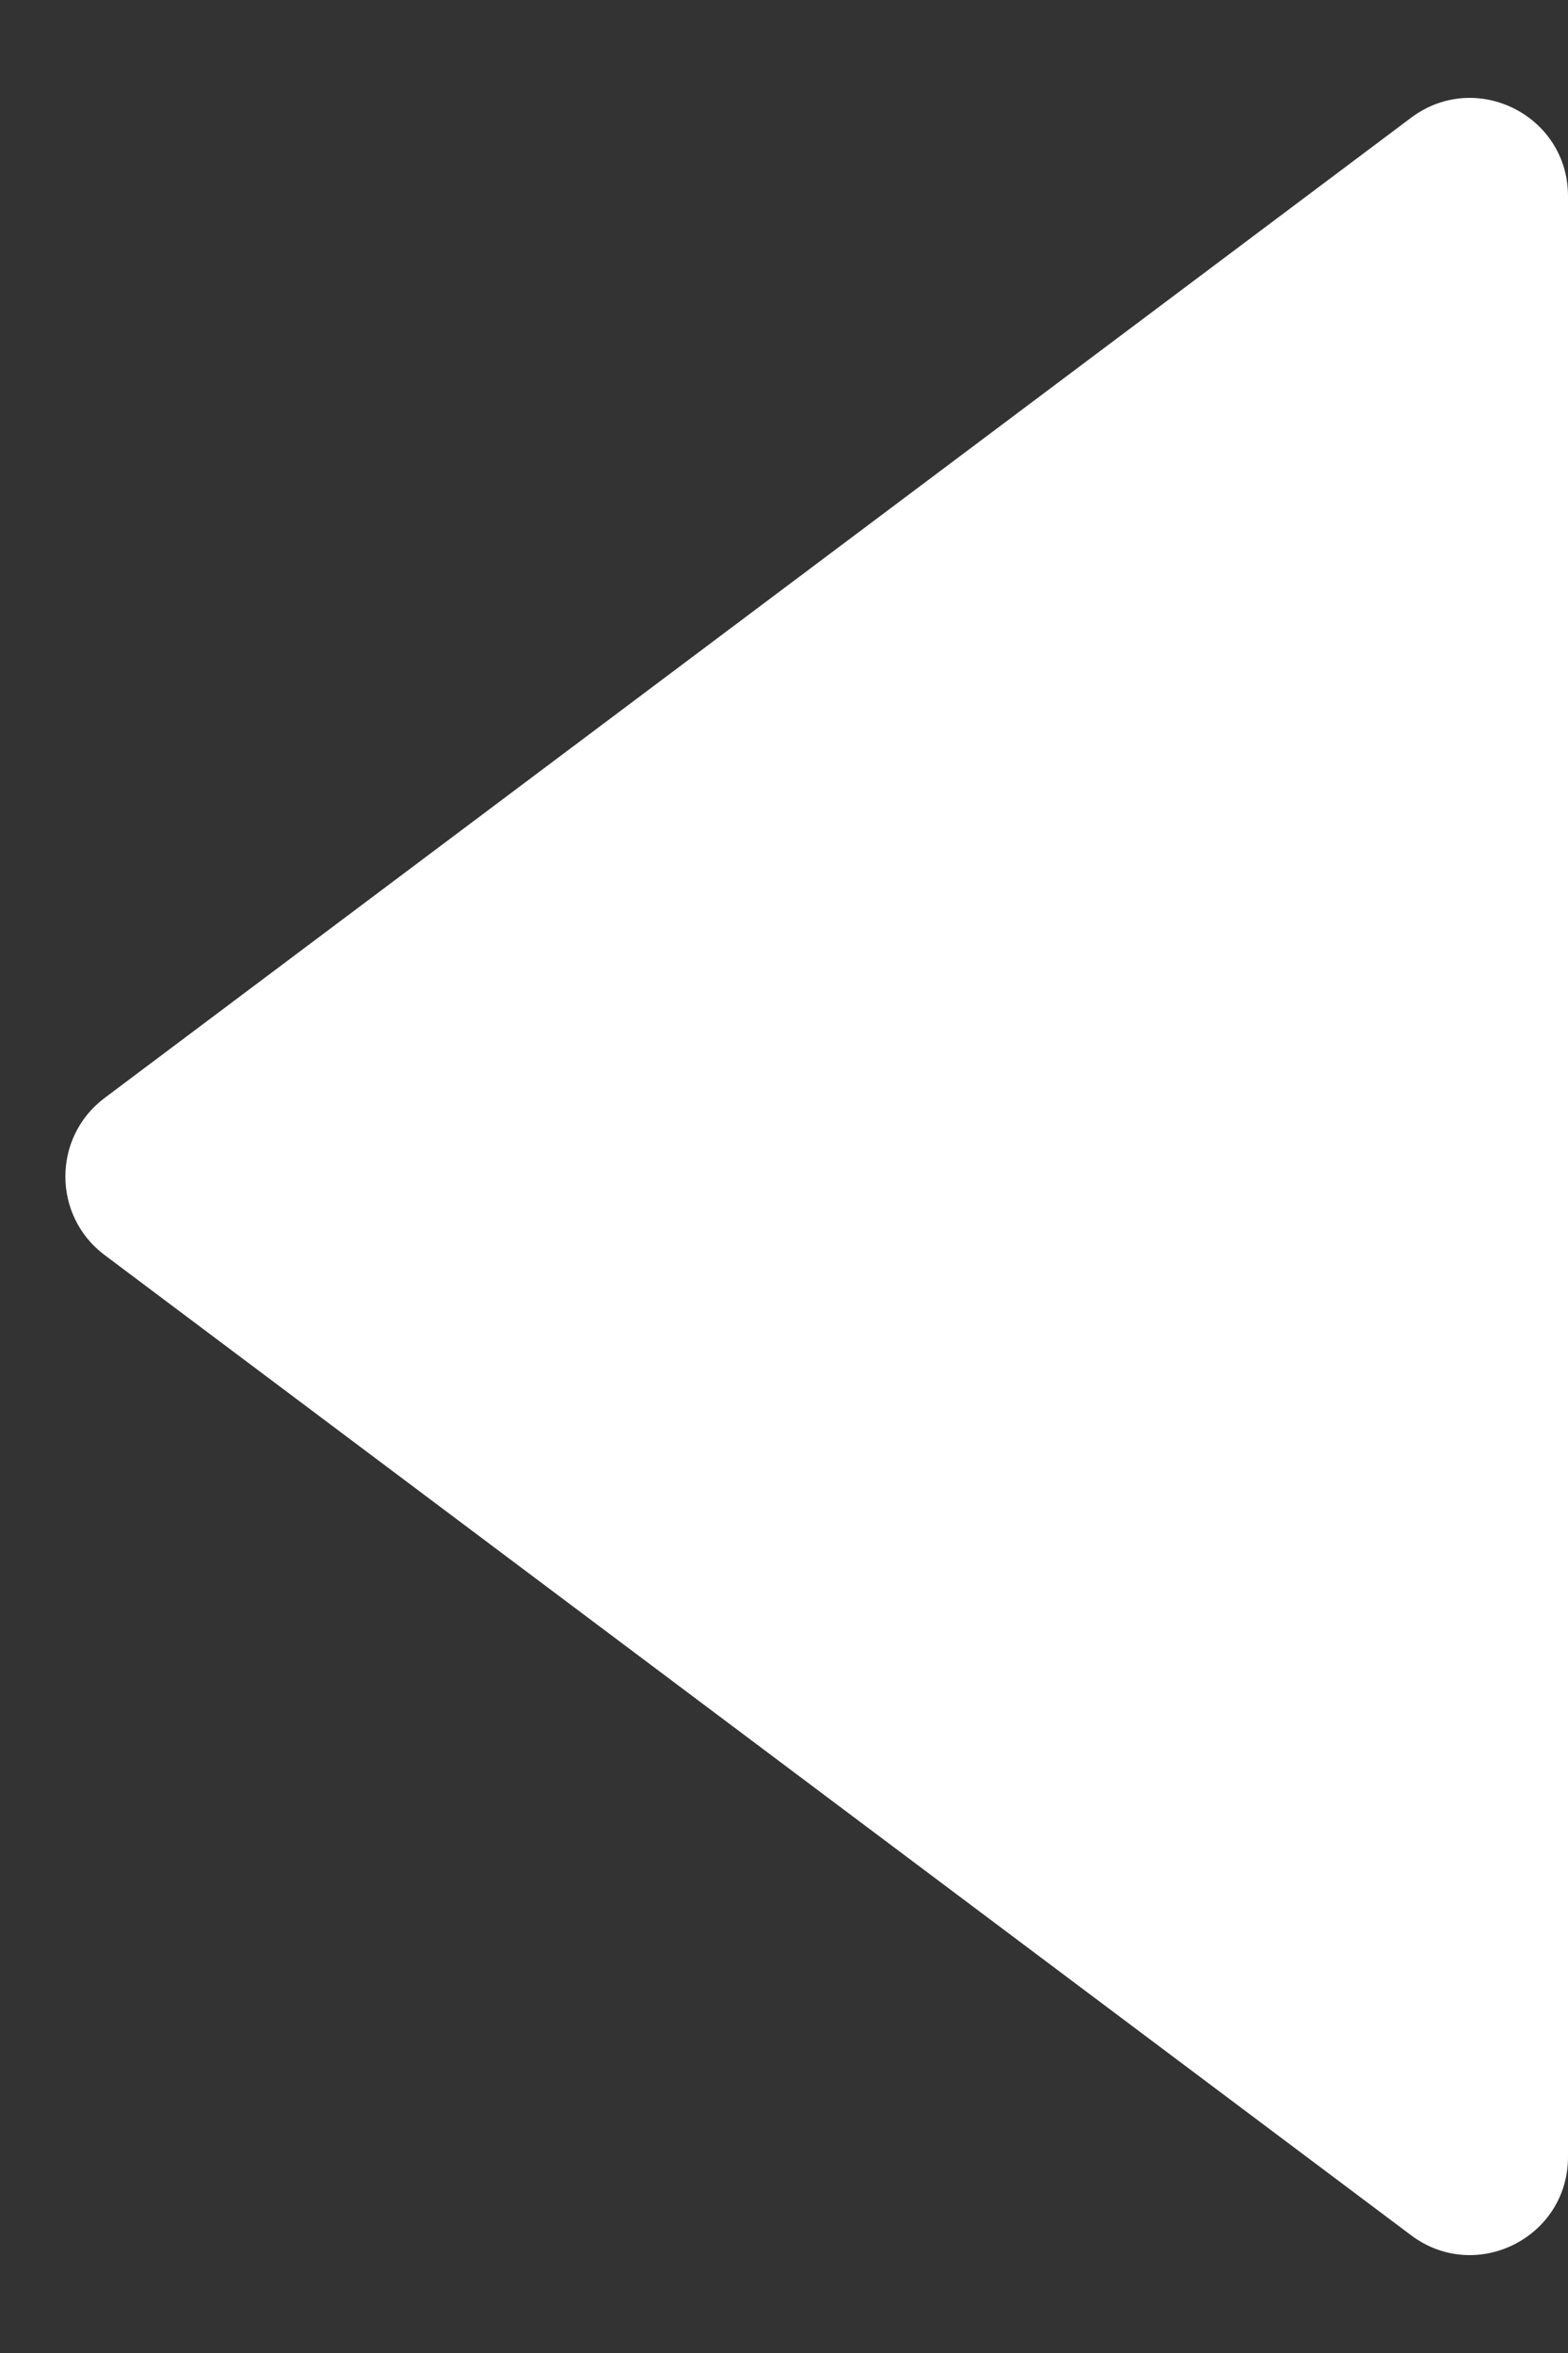 <svg width="8" height="12" viewBox="0 0 8 12" fill="none" xmlns="http://www.w3.org/2000/svg">
<rect x="0" y="0" width="8" height="12" fill="#333333" stroke="none"/>
<g clip-path="url(#clip0_215_30)">
<path d="M7.2 11.4C7.53 11.647 8 11.412 8 11L8 1C8 0.588 7.53 0.353 7.2 0.6L0.533 5.6C0.267 5.8 0.267 6.2 0.533 6.4L7.2 11.4Z" fill="white"/>
</g>
<defs>
<clipPath id="clip0_215_30">
<rect width="8" height="12" fill="white"/>
</clipPath>
</defs>
</svg>
